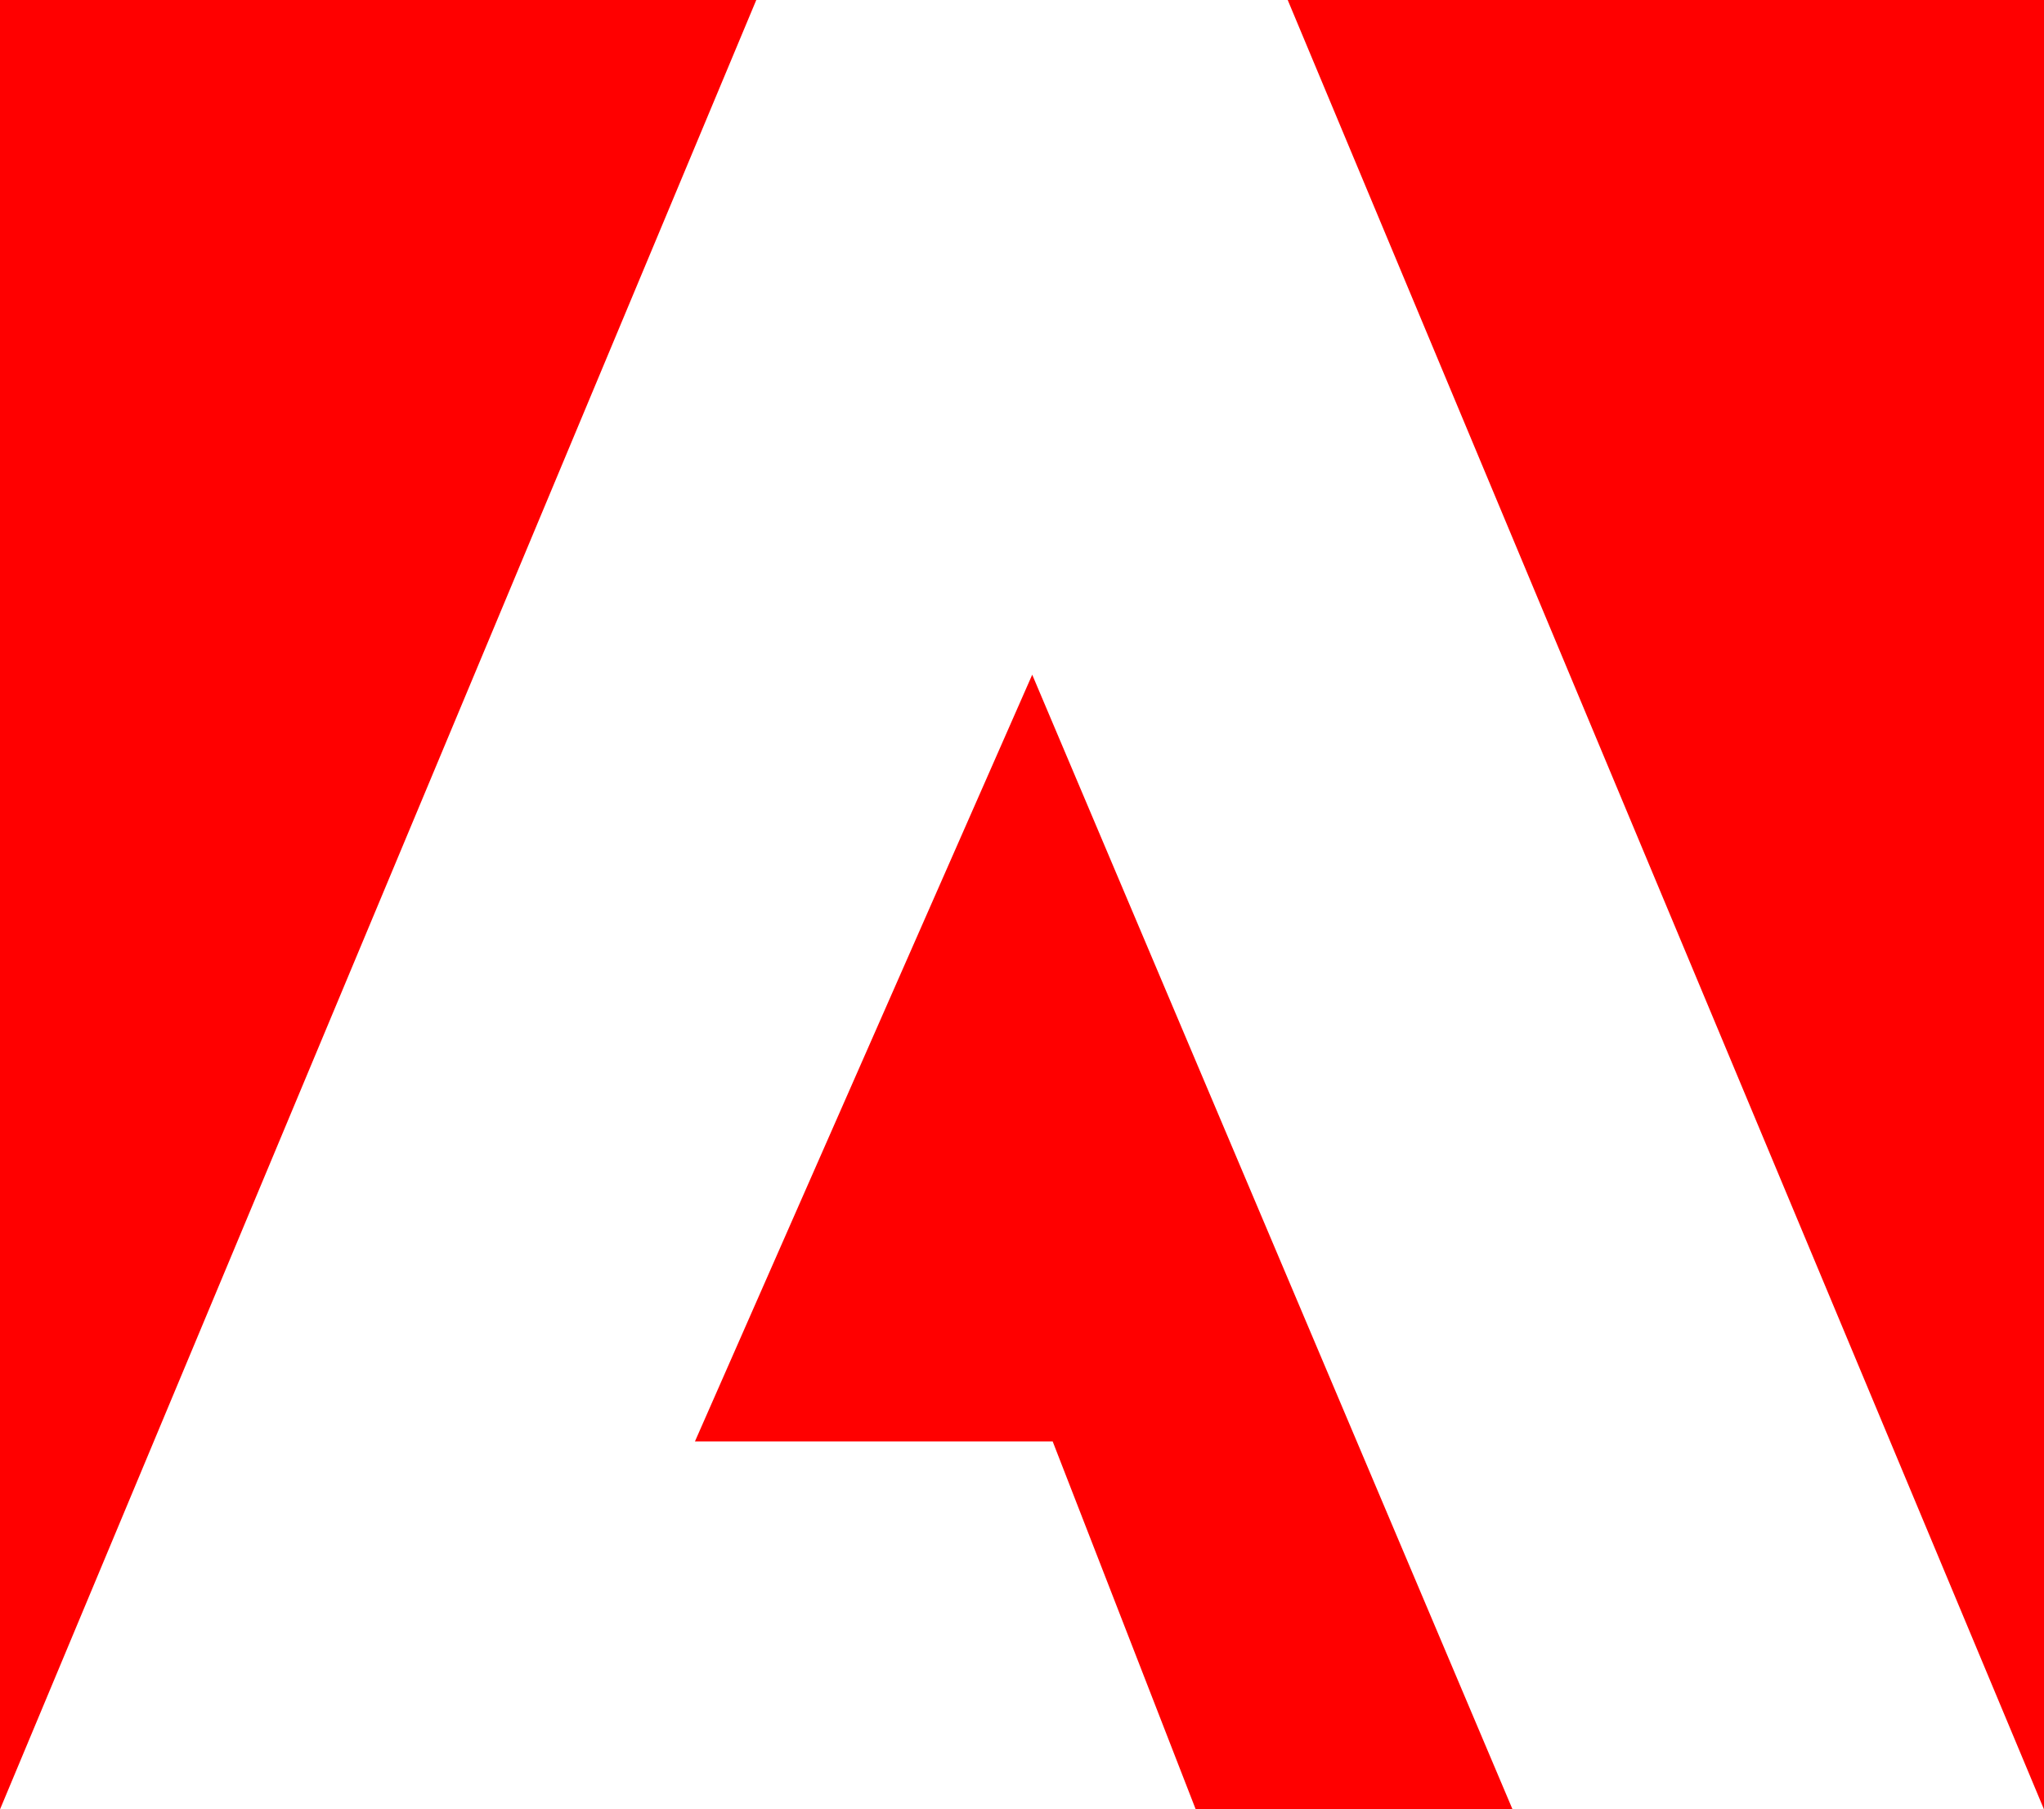 <?xml version="1.0" encoding="utf-8"?>
<!-- adobe small logo icon -->
<svg version="1.1" id="Layer_1" xmlns="http://www.w3.org/2000/svg" xmlns:xlink="http://www.w3.org/1999/xlink" x="0px" y="0px"
	 viewBox="0 0 20 17.7" style="enable-background:new 0 0 20 17.7;" xml:space="preserve">
	<g id="adobeLogo" transform="translate(-5164 -3719)">
		<path id="Path_127" fill="#FF0000" d="M5176.6,3719l7.4,17.7V3719H5176.6z"/>
		<path id="Path_128" fill="#FF0000" d="M5164,3719v17.7l7.4-17.7H5164z"/>
		<path id="Path_129" fill="#FF0000" d="M5170.8,3733.1h3.5l1.4,3.6h3.1l-4.7-11.1L5170.8,3733.1z"/>
	</g>
</svg>

